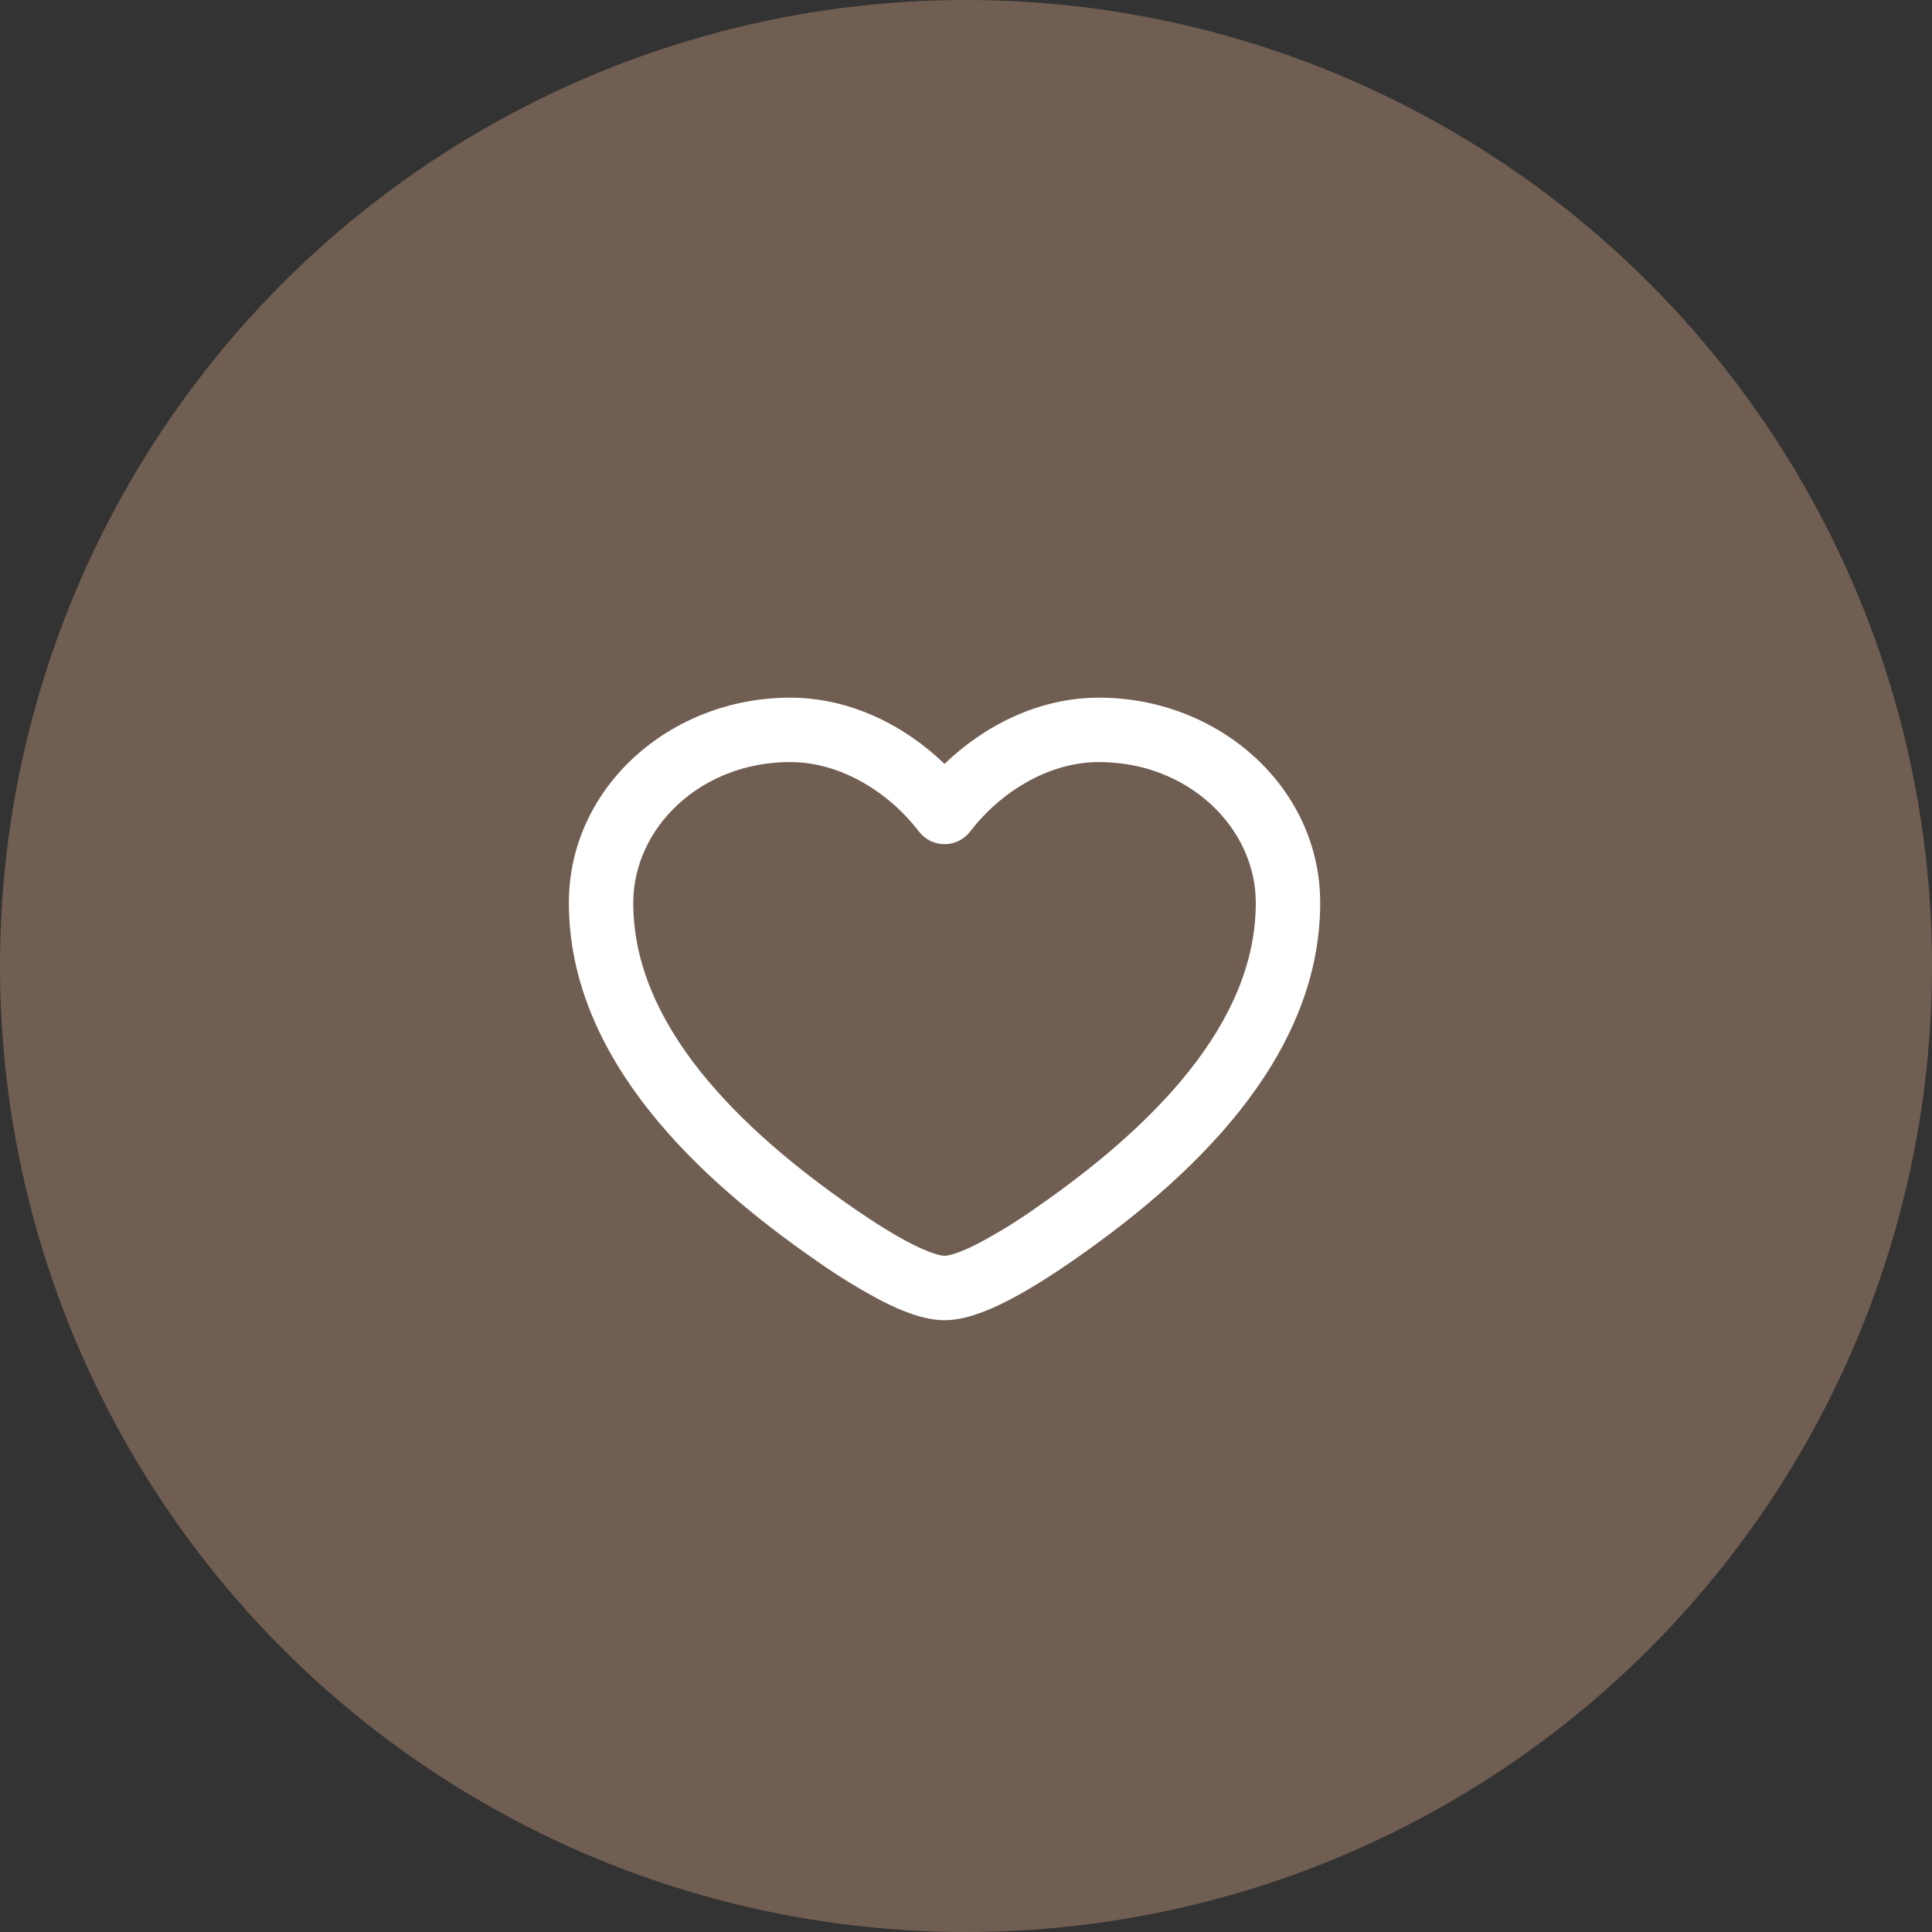 <?xml version="1.0" encoding="UTF-8"?> <svg xmlns="http://www.w3.org/2000/svg" width="45" height="45" viewBox="0 0 45 45" fill="none"><rect x="0" y="0" width="45" height="45" fill="#333333" stroke="none"/> <circle cx="22.5" cy="22.5" r="22.5" fill="#715E52"></circle> <path fill-rule="evenodd" clip-rule="evenodd" d="M13.25 21.03C13.25 18.33 15.62 16.25 18.4 16.25C19.833 16.25 21.095 16.922 22 17.792C22.905 16.922 24.166 16.25 25.6 16.25C28.38 16.25 30.75 18.33 30.75 21.03C30.75 22.88 29.961 24.506 28.868 25.882C27.778 27.254 26.35 28.419 24.984 29.366C24.461 29.728 23.934 30.061 23.45 30.307C22.996 30.538 22.475 30.75 22 30.75C21.525 30.75 21.004 30.538 20.55 30.307C20.019 30.027 19.507 29.713 19.017 29.366C17.65 28.419 16.223 27.254 15.132 25.882C14.039 24.506 13.25 22.88 13.25 21.03ZM18.4 17.75C16.32 17.75 14.75 19.28 14.75 21.03C14.75 22.433 15.346 23.74 16.306 24.948C17.268 26.158 18.563 27.227 19.871 28.133C20.366 28.476 20.831 28.767 21.231 28.971C21.659 29.189 21.907 29.25 22 29.25C22.093 29.25 22.341 29.189 22.77 28.97C23.241 28.721 23.695 28.441 24.13 28.133C25.437 27.227 26.732 26.159 27.694 24.948C28.654 23.74 29.25 22.433 29.25 21.03C29.25 19.28 27.68 17.75 25.6 17.75C24.406 17.75 23.29 18.463 22.595 19.369C22.525 19.46 22.435 19.534 22.332 19.585C22.229 19.636 22.115 19.662 22 19.662C21.885 19.662 21.771 19.636 21.668 19.585C21.565 19.534 21.475 19.46 21.405 19.369C20.71 18.463 19.595 17.75 18.4 17.75Z" fill="white"></path> </svg> 